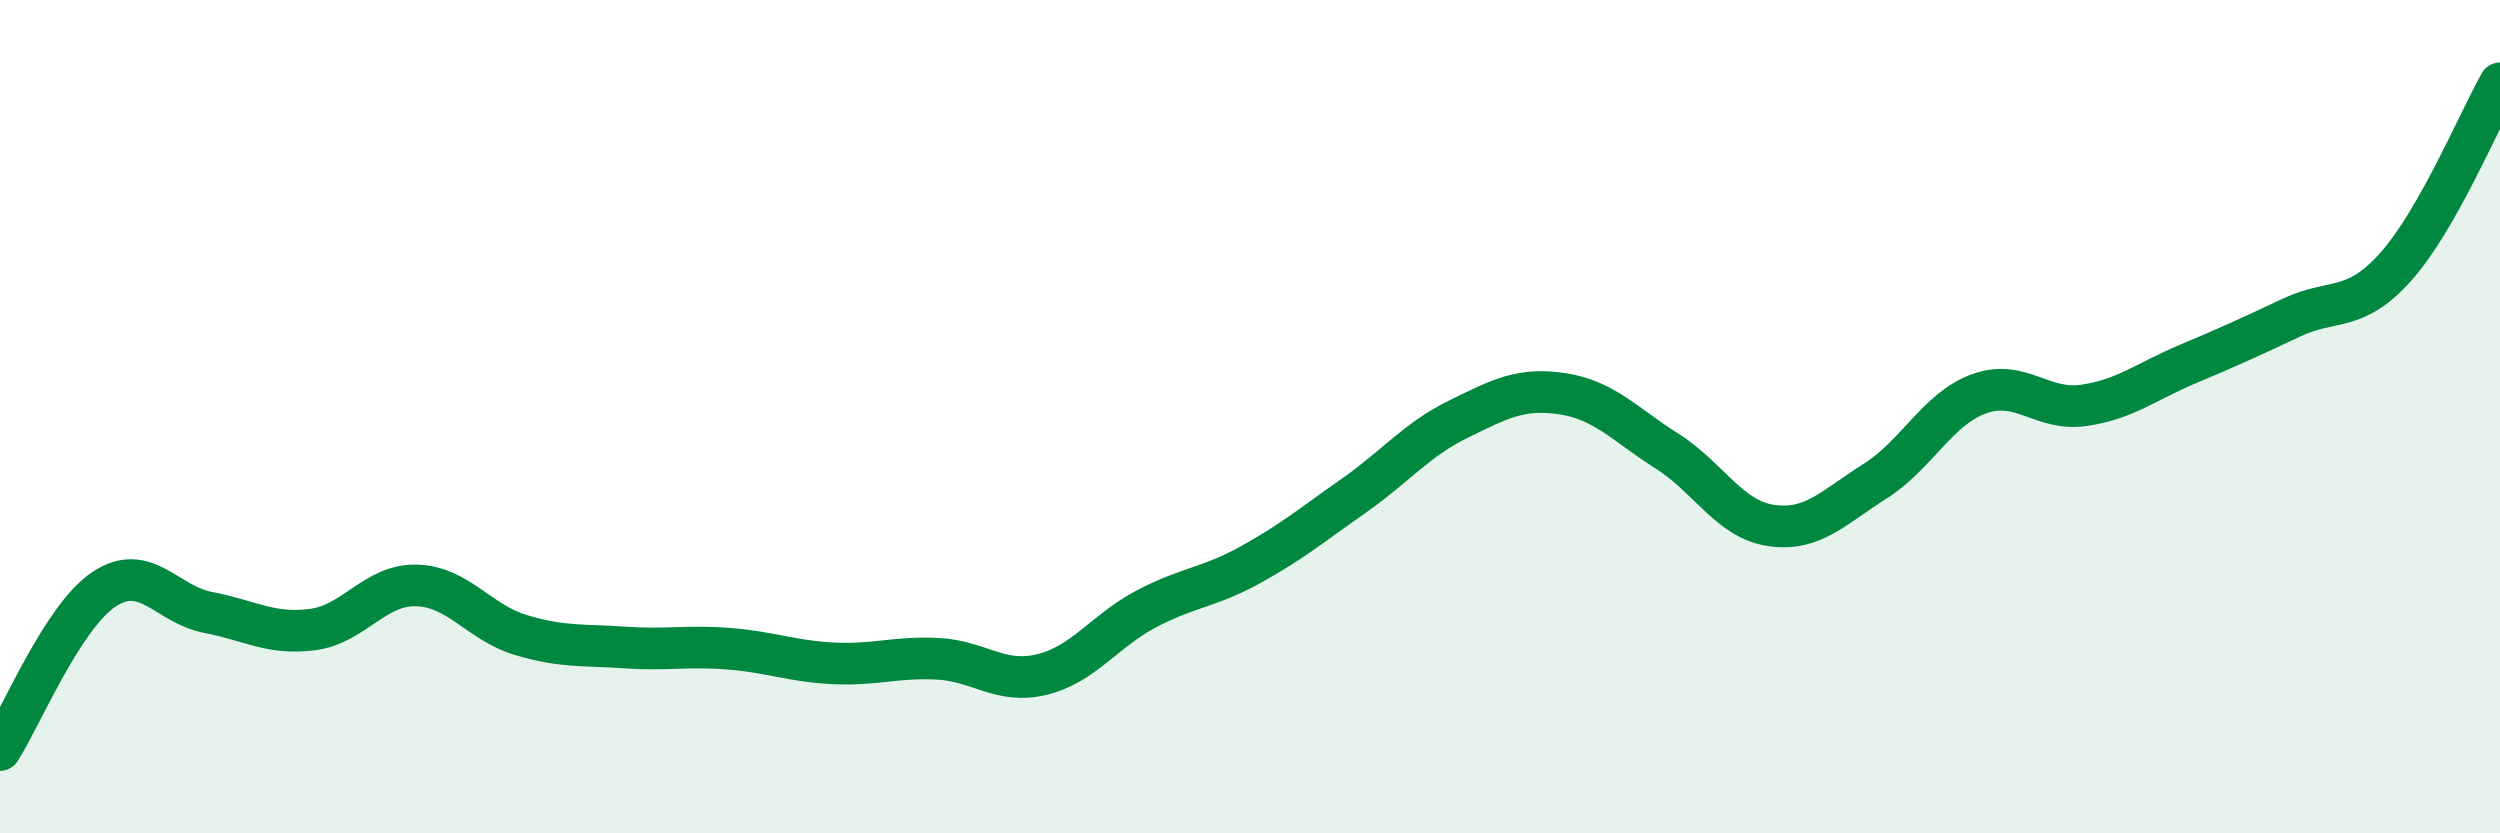 
    <svg width="60" height="20" viewBox="0 0 60 20" xmlns="http://www.w3.org/2000/svg">
      <path
        d="M 0,18 C 0.5,17.23 1.5,14.8 2.5,14.14 C 3.5,13.48 4,14.51 5,14.7 C 6,14.89 6.5,15.24 7.5,15.11 C 8.5,14.98 9,14.02 10,14.05 C 11,14.08 11.5,14.94 12.5,15.24 C 13.5,15.54 14,15.47 15,15.54 C 16,15.61 16.5,15.49 17.5,15.57 C 18.5,15.65 19,15.87 20,15.92 C 21,15.97 21.5,15.76 22.5,15.81 C 23.5,15.86 24,16.43 25,16.19 C 26,15.95 26.5,15.15 27.5,14.62 C 28.5,14.09 29,14.11 30,13.56 C 31,13.01 31.5,12.59 32.5,11.89 C 33.5,11.19 34,10.55 35,10.06 C 36,9.57 36.5,9.3 37.5,9.45 C 38.5,9.6 39,10.19 40,10.82 C 41,11.45 41.5,12.46 42.5,12.61 C 43.5,12.76 44,12.18 45,11.55 C 46,10.92 46.5,9.81 47.5,9.45 C 48.5,9.09 49,9.87 50,9.73 C 51,9.59 51.5,9.16 52.5,8.74 C 53.5,8.32 54,8.09 55,7.62 C 56,7.15 56.5,7.52 57.5,6.4 C 58.5,5.28 59.5,2.88 60,2L60 20L0 20Z"
        fill="#008740"
        opacity="0.1"
        stroke-linecap="round"
        stroke-linejoin="round"
      />
      <path
        d="M 0,18 C 0.5,17.23 1.5,14.8 2.5,14.14 C 3.5,13.48 4,14.51 5,14.7 C 6,14.89 6.5,15.24 7.5,15.11 C 8.5,14.98 9,14.02 10,14.05 C 11,14.08 11.5,14.94 12.5,15.24 C 13.5,15.54 14,15.47 15,15.54 C 16,15.61 16.5,15.49 17.5,15.57 C 18.5,15.65 19,15.87 20,15.92 C 21,15.97 21.5,15.76 22.5,15.81 C 23.5,15.86 24,16.43 25,16.19 C 26,15.95 26.5,15.15 27.5,14.62 C 28.5,14.09 29,14.11 30,13.56 C 31,13.01 31.5,12.59 32.5,11.89 C 33.5,11.19 34,10.55 35,10.06 C 36,9.57 36.5,9.3 37.5,9.45 C 38.5,9.6 39,10.19 40,10.82 C 41,11.45 41.5,12.46 42.5,12.61 C 43.5,12.76 44,12.18 45,11.55 C 46,10.92 46.5,9.81 47.5,9.45 C 48.5,9.09 49,9.87 50,9.73 C 51,9.59 51.5,9.16 52.5,8.74 C 53.5,8.32 54,8.09 55,7.62 C 56,7.15 56.5,7.52 57.5,6.4 C 58.5,5.28 59.5,2.88 60,2"
        stroke="#008740"
        stroke-width="1"
        fill="none"
        stroke-linecap="round"
        stroke-linejoin="round"
      />
    </svg>
  
